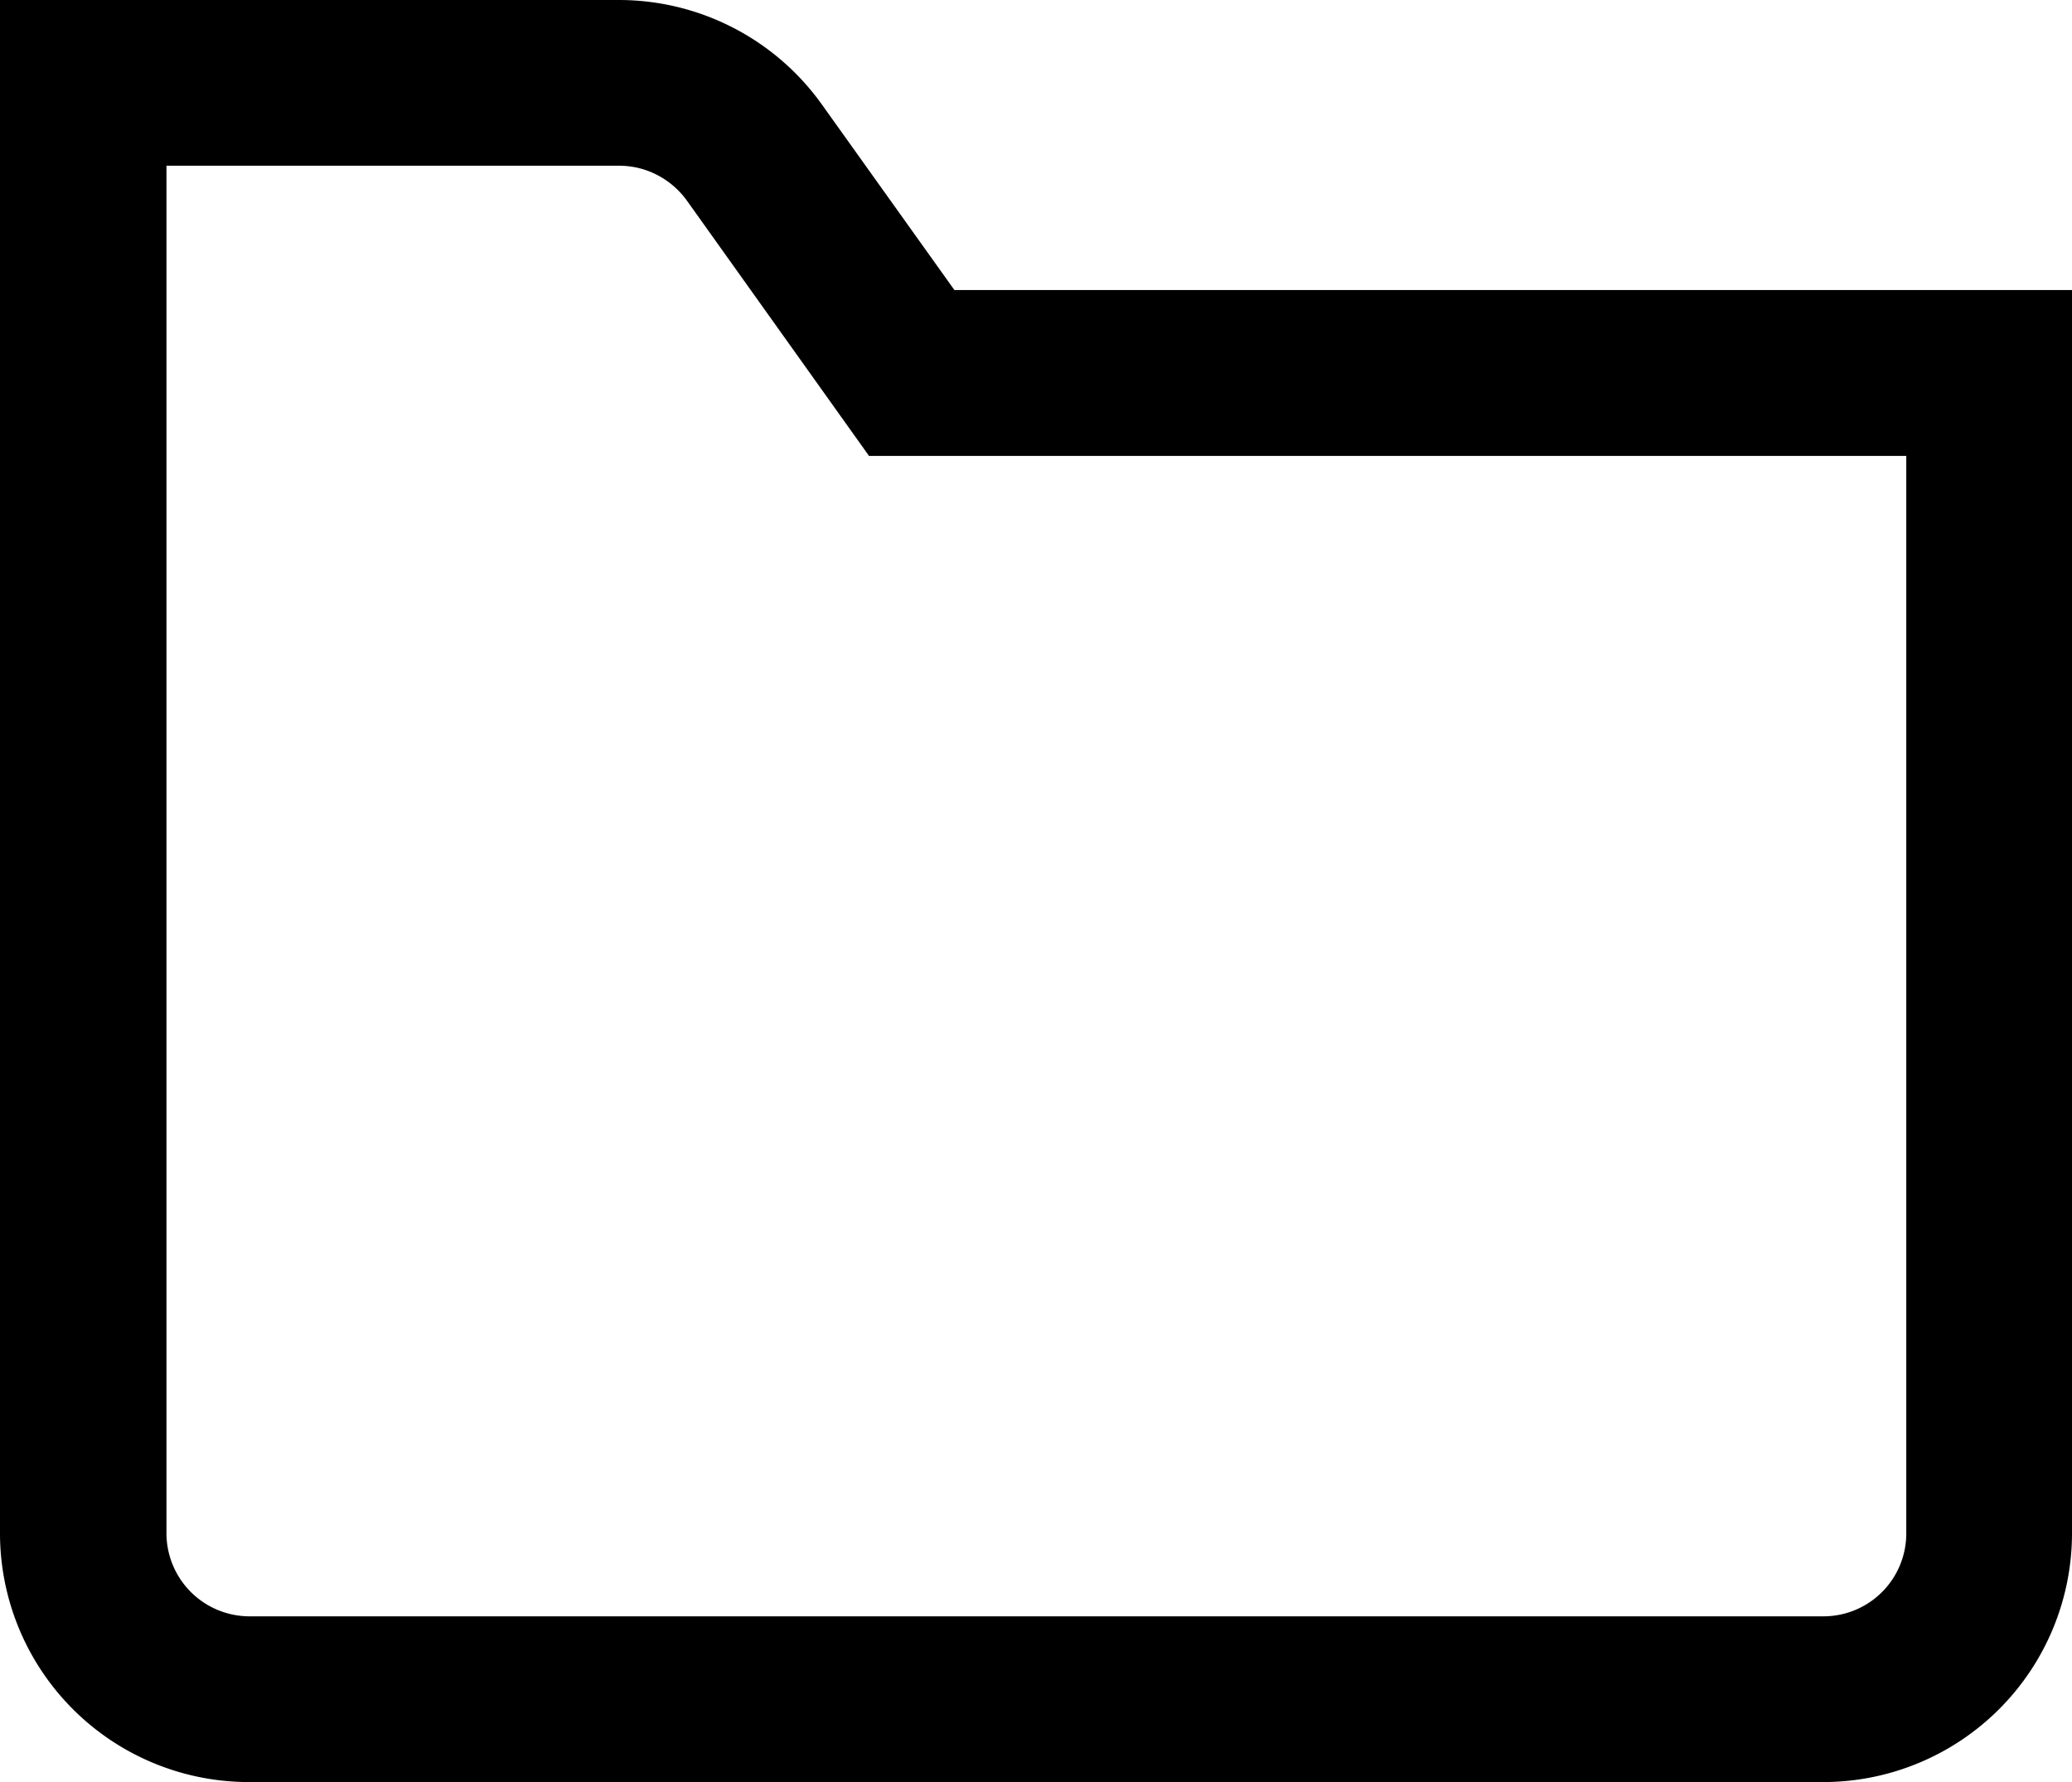 <svg xmlns="http://www.w3.org/2000/svg" viewBox="0 0 139.53 120"><g id="Layer_2" data-name="Layer 2"><g id="Layer_1-2" data-name="Layer 1"><path d="M64.27,19.53,55.32,7A16.8,16.8,0,0,0,41.7,0H0V103.26A16.76,16.76,0,0,0,16.74,120H122.79a16.76,16.76,0,0,0,16.74-16.74V19.53Zm64.1,83.73a5.58,5.58,0,0,1-5.58,5.58h-106a5.6,5.6,0,0,1-5.58-5.58V11.16H41.7a5.55,5.55,0,0,1,2.55.62,5.69,5.69,0,0,1,2,1.72L58.52,30.7h69.85Z"/></g></g></svg>